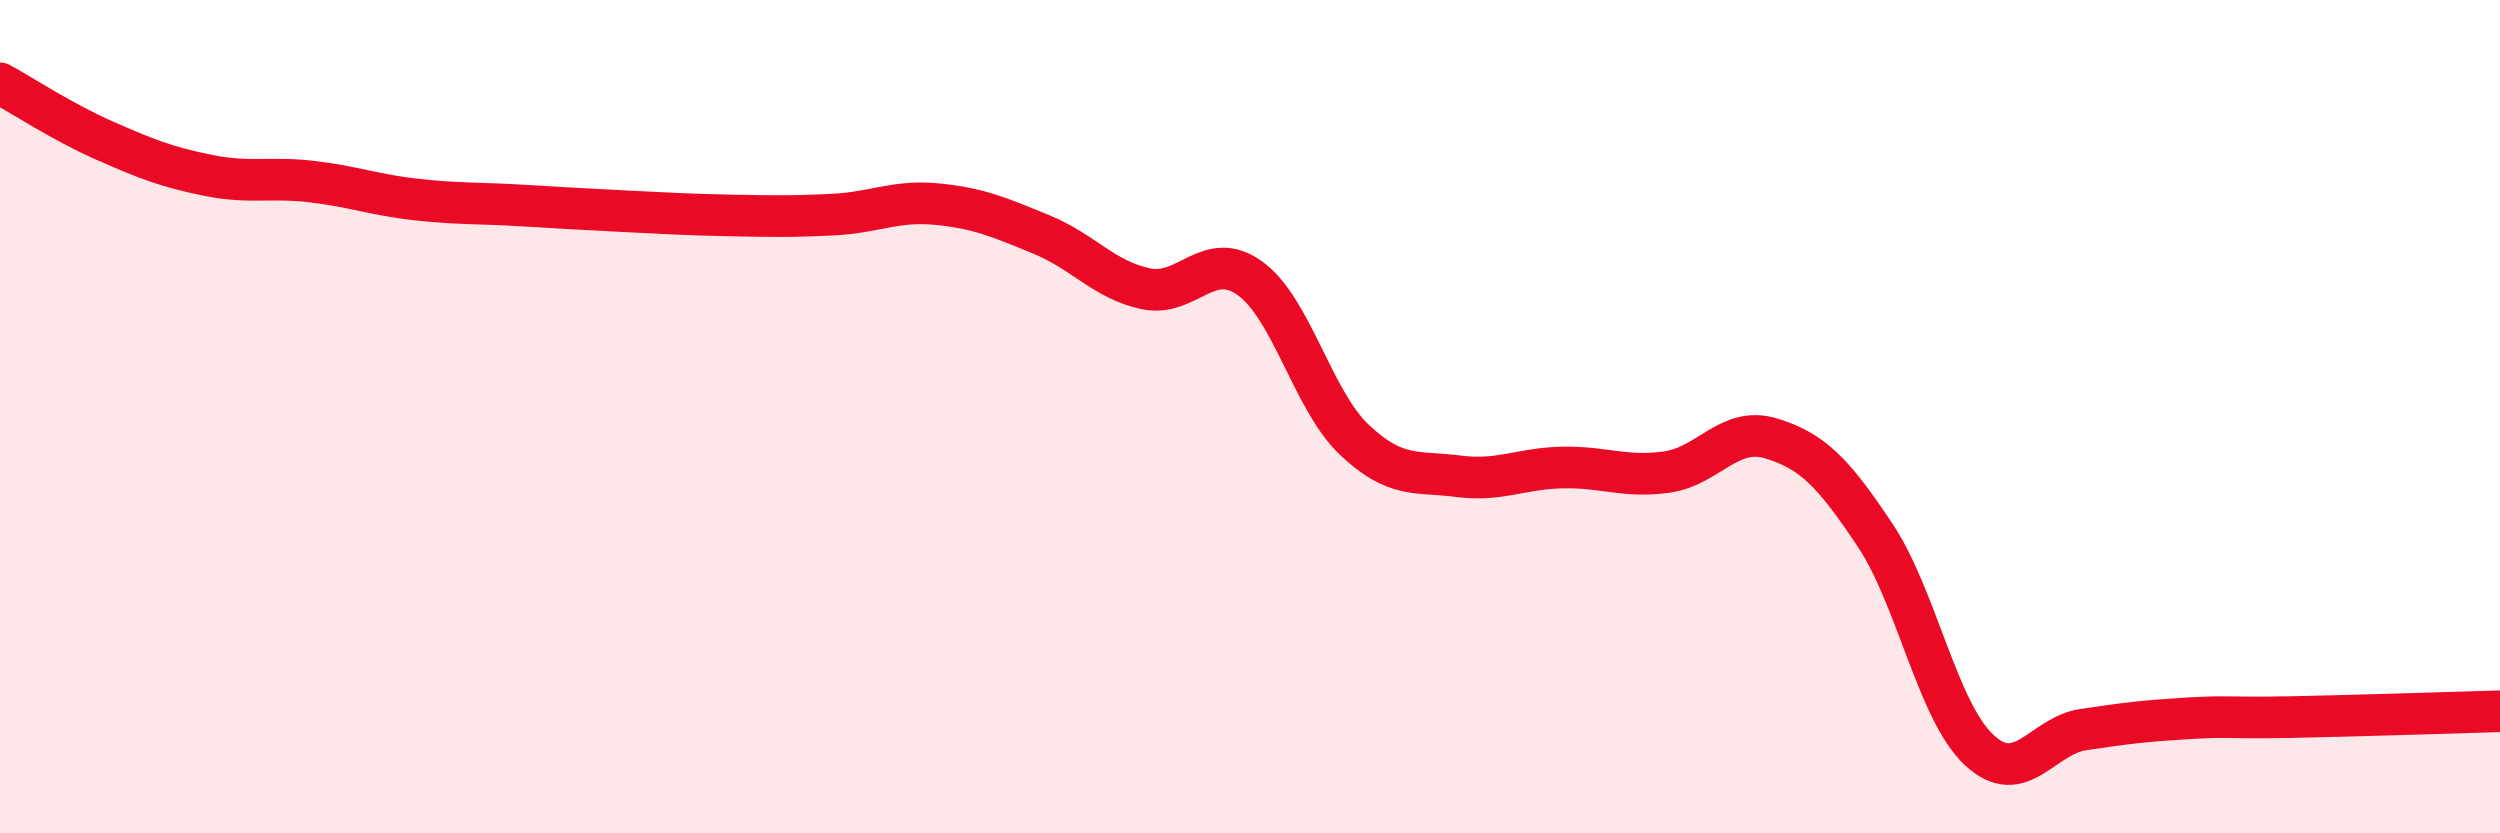 
    <svg width="60" height="20" viewBox="0 0 60 20" xmlns="http://www.w3.org/2000/svg">
      <path
        d="M 0,2 C 0.5,2.27 1.5,2.93 2.5,3.37 C 3.5,3.81 4,4.01 5,4.21 C 6,4.41 6.5,4.24 7.5,4.36 C 8.5,4.48 9,4.68 10,4.79 C 11,4.9 11.5,4.87 12.5,4.93 C 13.5,4.99 14,5.02 15,5.07 C 16,5.12 16.5,5.15 17.5,5.17 C 18.5,5.19 19,5.2 20,5.15 C 21,5.1 21.5,4.8 22.5,4.9 C 23.5,5 24,5.22 25,5.63 C 26,6.04 26.5,6.72 27.5,6.93 C 28.5,7.14 29,5.96 30,6.68 C 31,7.4 31.5,9.6 32.5,10.55 C 33.5,11.5 34,11.3 35,11.43 C 36,11.56 36.5,11.24 37.5,11.22 C 38.5,11.2 39,11.47 40,11.33 C 41,11.19 41.5,10.22 42.5,10.52 C 43.5,10.82 44,11.34 45,12.84 C 46,14.34 46.5,17.07 47.5,18 C 48.5,18.93 49,17.66 50,17.51 C 51,17.36 51.5,17.3 52.5,17.24 C 53.5,17.18 53.5,17.24 55,17.21 C 56.5,17.18 59,17.1 60,17.07L60 20L0 20Z"
        fill="#EB0A25"
        opacity="0.1"
        stroke-linecap="round"
        stroke-linejoin="round"
      />
      <path
        d="M 0,2 C 0.5,2.27 1.5,2.93 2.5,3.37 C 3.5,3.81 4,4.01 5,4.21 C 6,4.41 6.5,4.24 7.5,4.36 C 8.5,4.48 9,4.68 10,4.79 C 11,4.9 11.5,4.87 12.5,4.93 C 13.5,4.99 14,5.02 15,5.07 C 16,5.12 16.5,5.15 17.5,5.17 C 18.5,5.19 19,5.2 20,5.15 C 21,5.1 21.5,4.8 22.5,4.9 C 23.5,5 24,5.22 25,5.63 C 26,6.04 26.5,6.72 27.5,6.93 C 28.5,7.14 29,5.96 30,6.68 C 31,7.4 31.5,9.6 32.5,10.55 C 33.5,11.5 34,11.3 35,11.43 C 36,11.56 36.5,11.24 37.5,11.22 C 38.5,11.2 39,11.47 40,11.33 C 41,11.19 41.5,10.22 42.5,10.52 C 43.5,10.82 44,11.34 45,12.84 C 46,14.34 46.5,17.07 47.5,18 C 48.5,18.93 49,17.66 50,17.51 C 51,17.36 51.5,17.3 52.5,17.24 C 53.5,17.18 53.5,17.24 55,17.21 C 56.5,17.18 59,17.1 60,17.07"
        stroke="#EB0A25"
        stroke-width="1"
        fill="none"
        stroke-linecap="round"
        stroke-linejoin="round"
      />
    </svg>
  